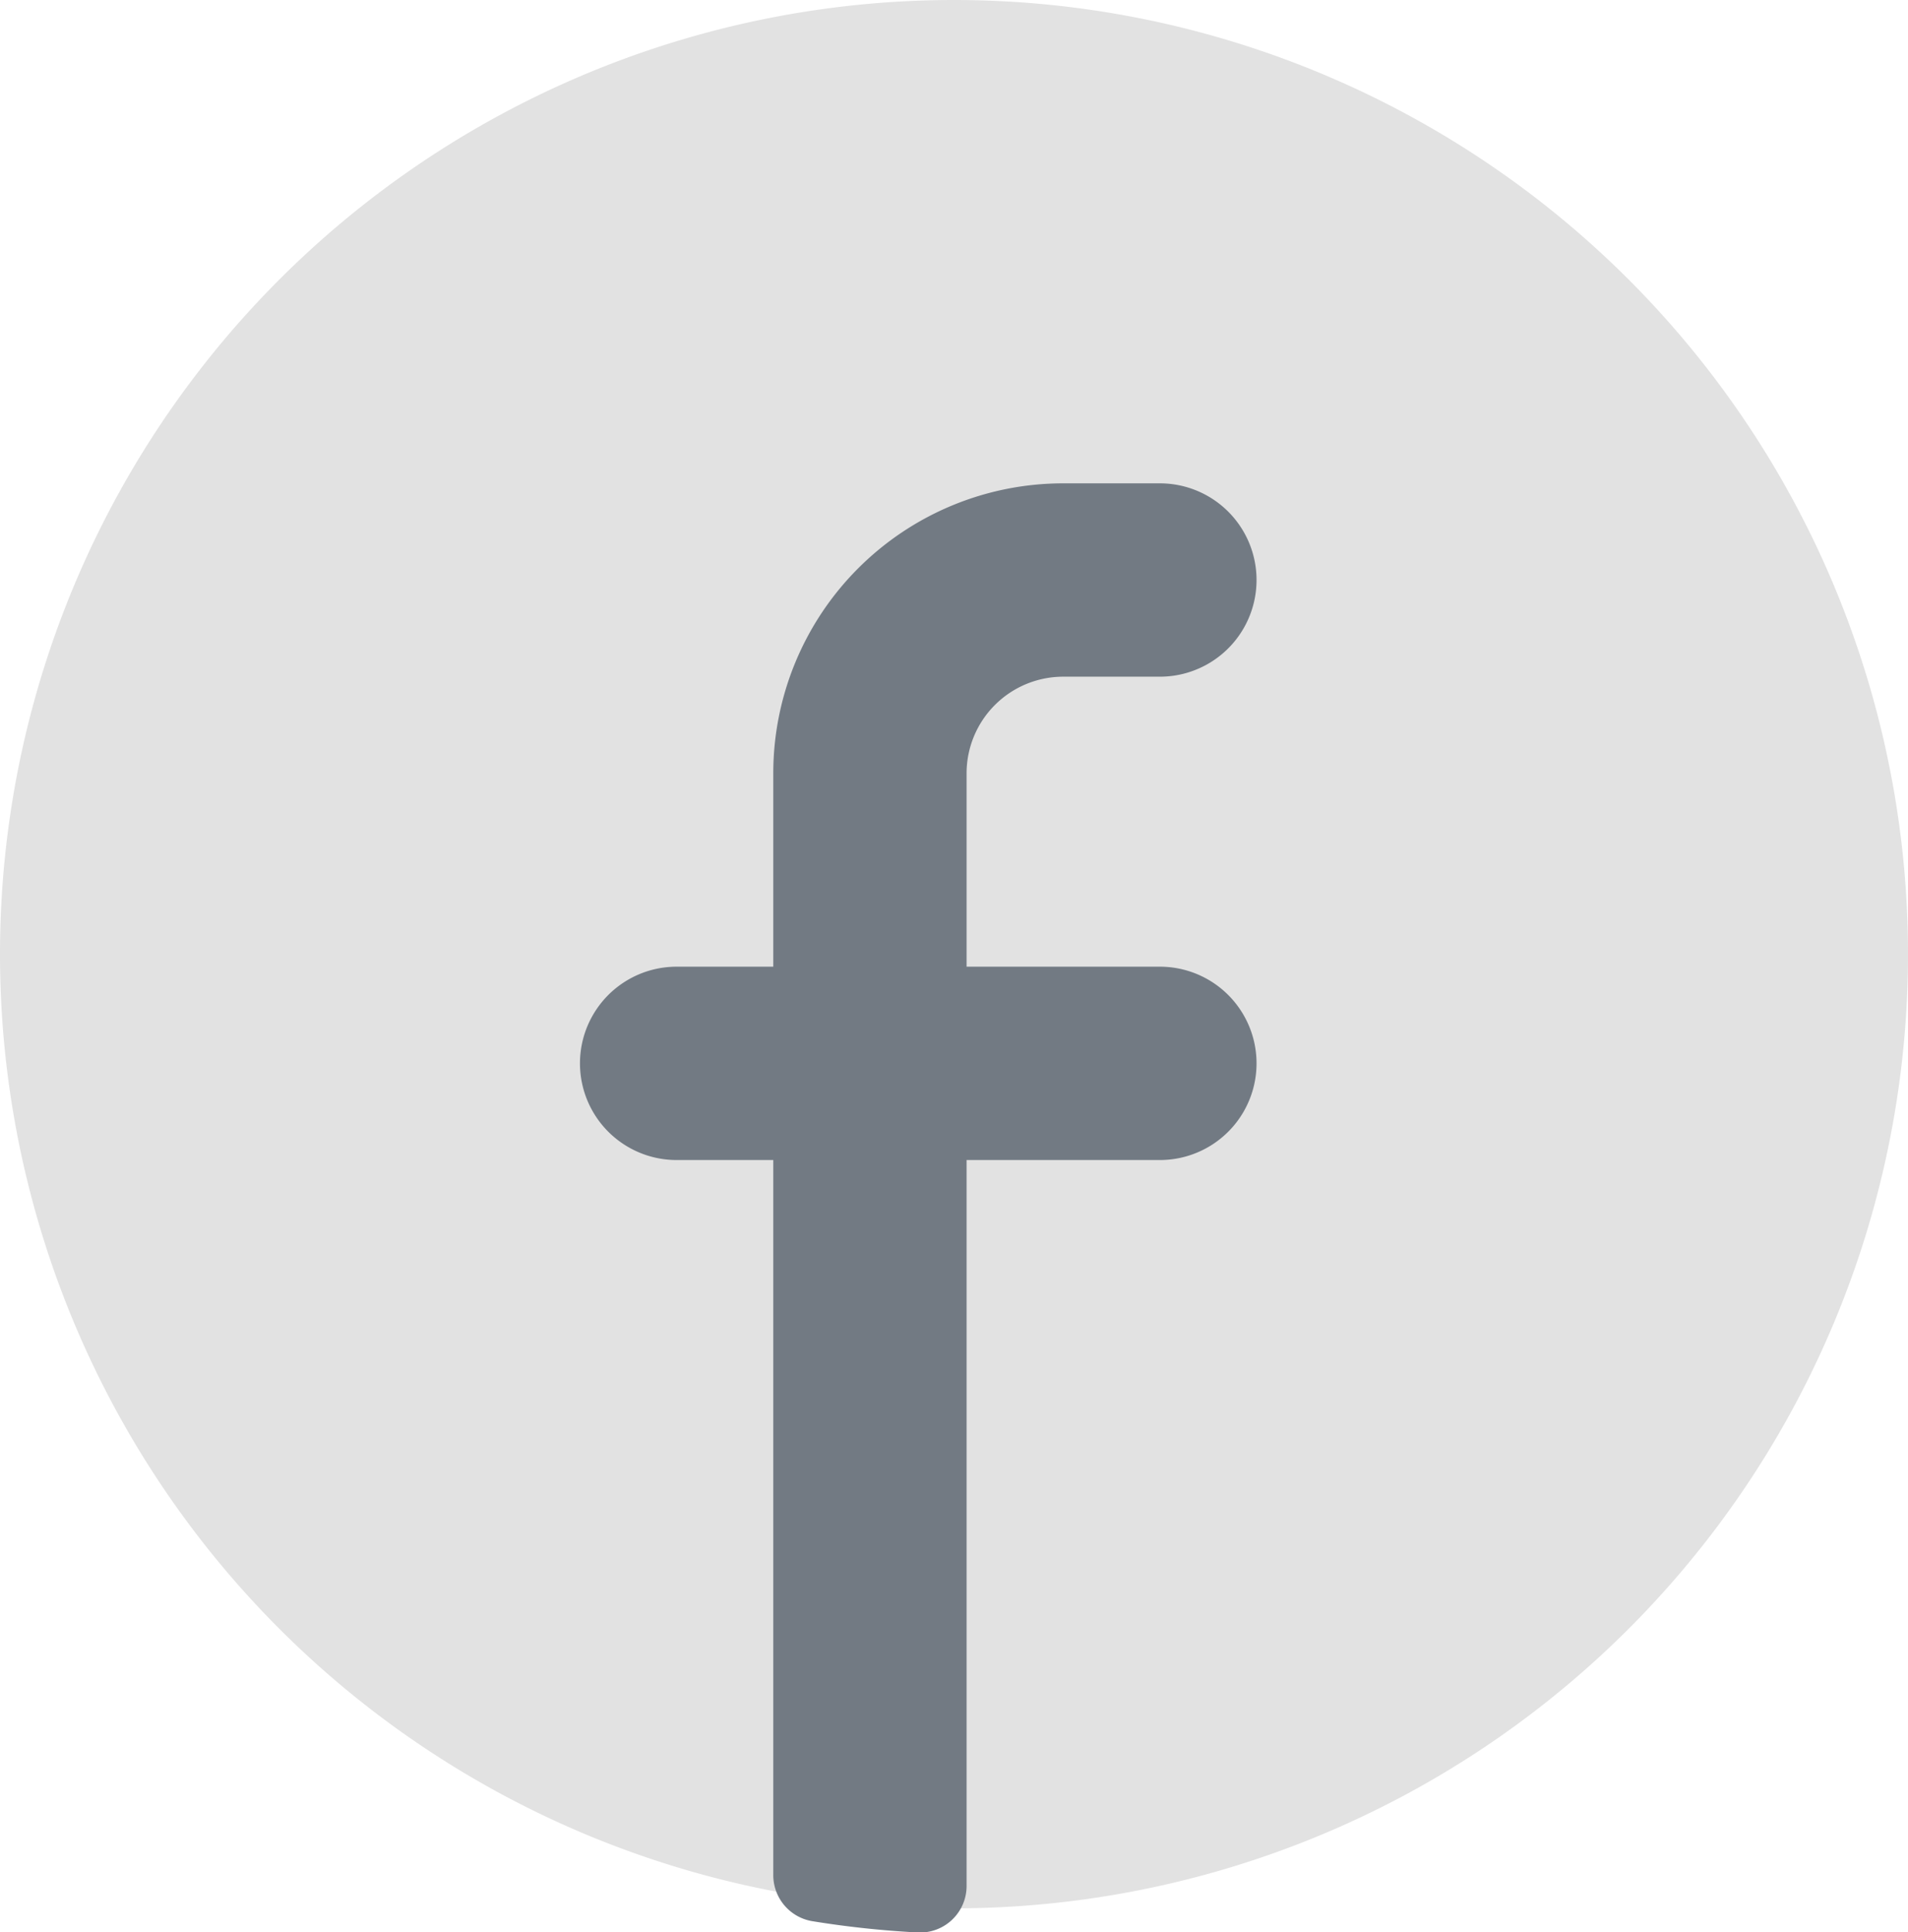 <svg xmlns="http://www.w3.org/2000/svg" width="32" height="32.402" viewBox="0 0 32 32.402"><path d="M16,0A16,16,0,1,1,0,16,16,16,0,0,1,16,0Z" fill="#e2e2e2"/><path d="M13.674,31.3a.78.78,0,0,0,.81-.791V18.347h3.242a1.621,1.621,0,1,0,0-3.242H14.484V11.863a1.621,1.621,0,0,1,1.621-1.621h1.621a1.621,1.621,0,1,0,0-3.242H16.105a4.863,4.863,0,0,0-4.863,4.863v3.242H9.621a1.621,1.621,0,1,0,0,3.242h1.621V30.329a.783.783,0,0,0,.652.781A16.274,16.274,0,0,0,13.674,31.3Z" transform="translate(1.727 1.105)" fill="#727a83"/></svg>